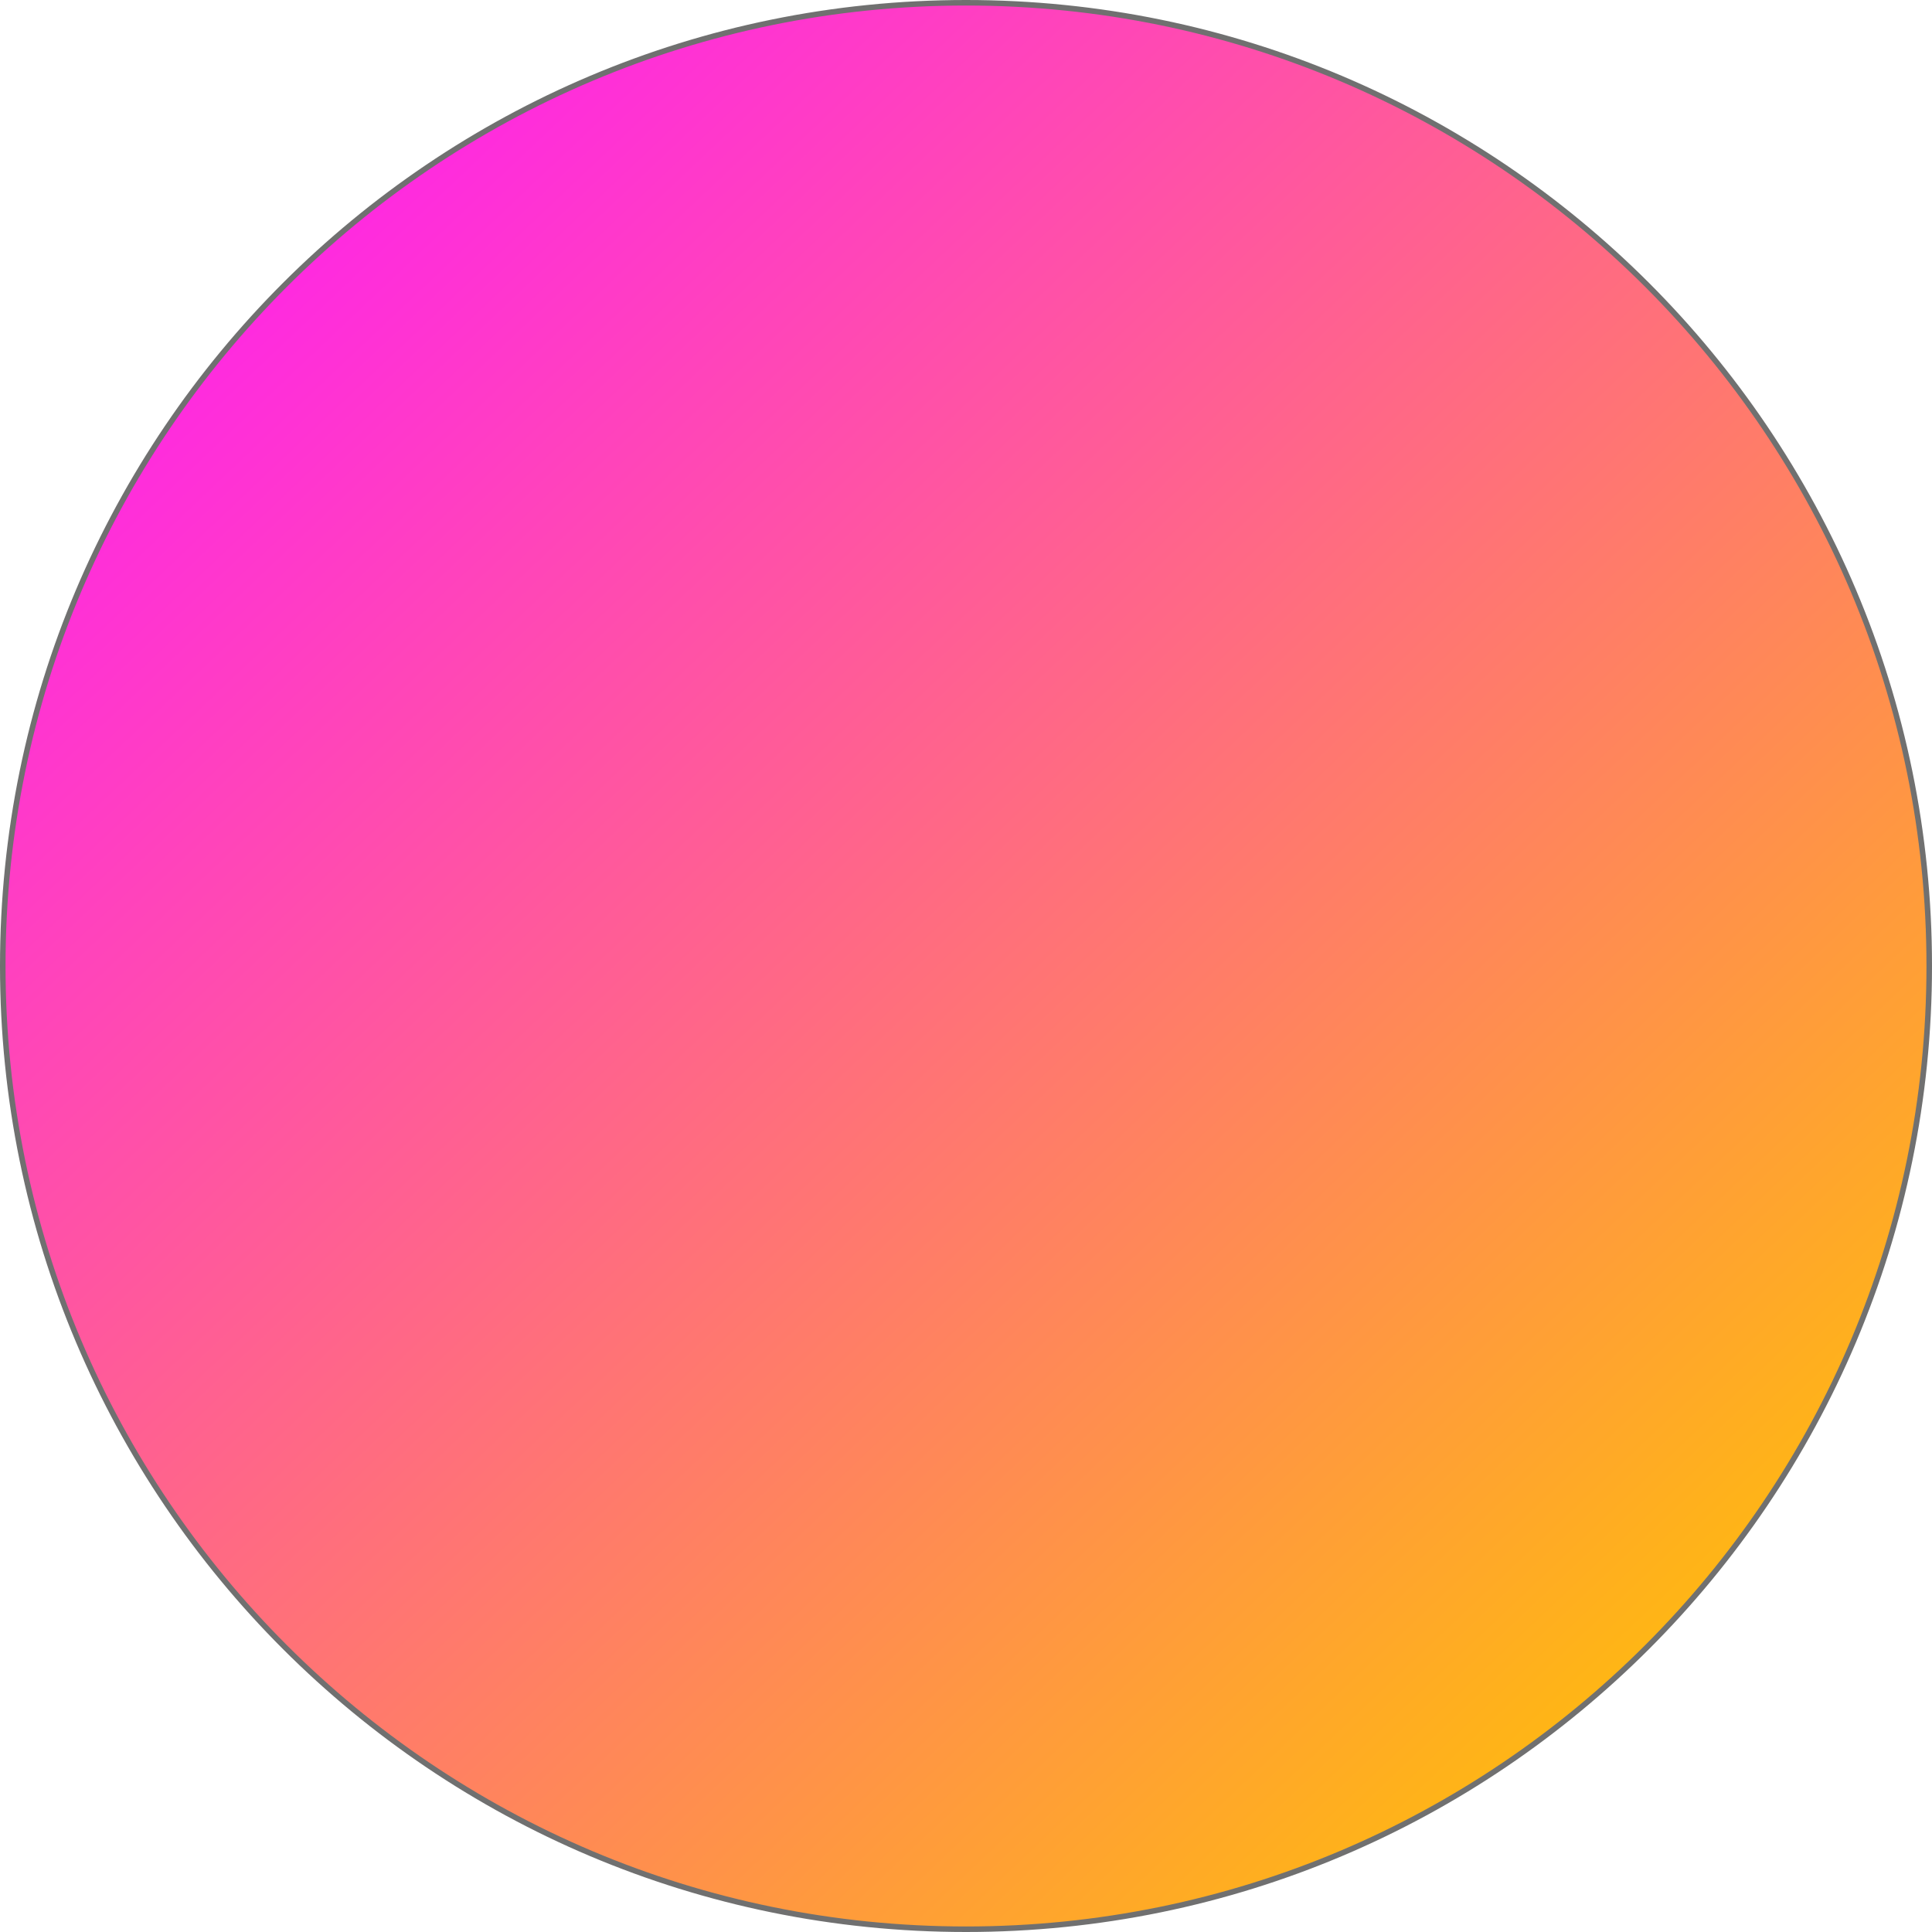 <?xml version="1.0" encoding="utf-8" ?>
<svg width="349" height="349" viewBox="0 0 349 349" fill="none" xmlns="http://www.w3.org/2000/svg"> <path d="M174.5 348.5C270.598 348.5 348.5 270.598 348.5 174.5C348.5 78.403 270.598 0.5 174.5 0.5C78.403 0.5 0.5 78.403 0.5 174.5C0.5 270.598 78.403 348.5 174.5 348.5Z" fill="url(#paint0_linear)" stroke="#707070"/> <defs> <linearGradient id="paint0_linear" x1="70.796" y1="31.472" x2="335.972" y2="311.612" gradientUnits="userSpaceOnUse"> <stop stop-color="#FF2AE0"/> <stop offset="1" stop-color="#FFC400"/> </linearGradient> </defs> </svg>
